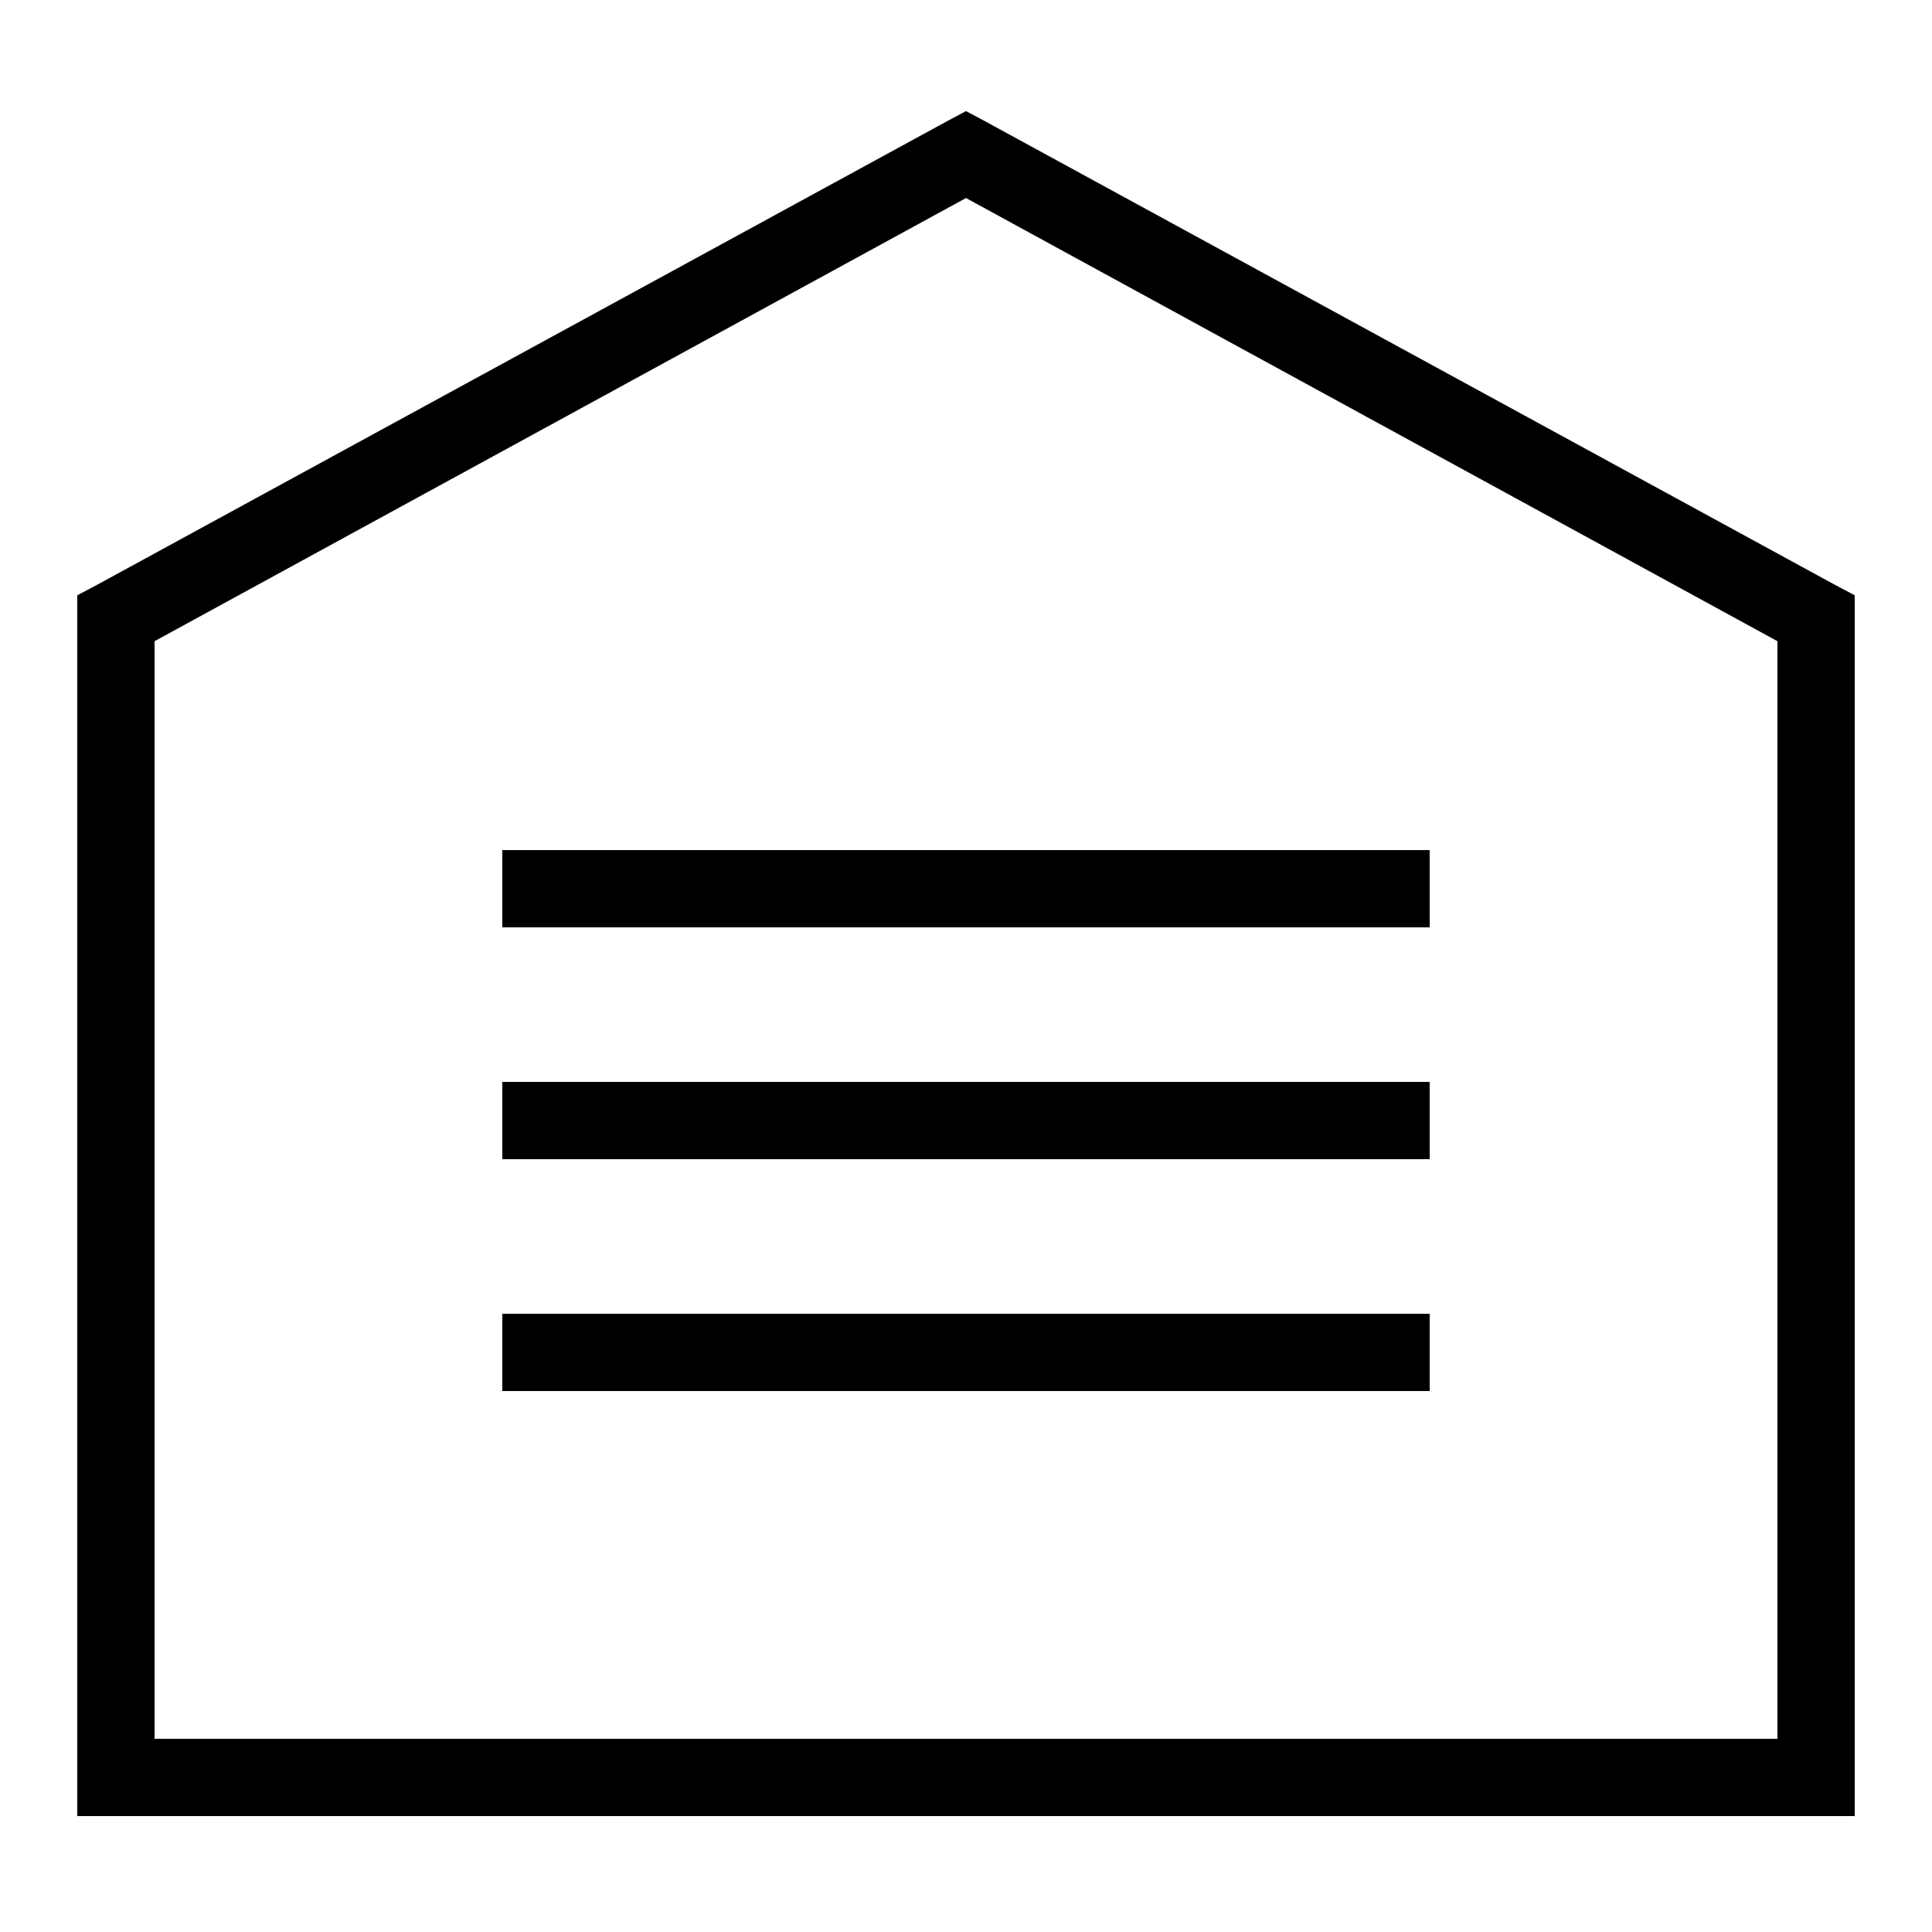 <?xml version="1.0" encoding="UTF-8"?> <svg xmlns="http://www.w3.org/2000/svg" viewBox="0 0 50 50" width="50px" height="50px"> <path d="M 25 2.875 L 24.531 3.125 L 2.531 15.125 L 2 15.406 L 2 47 L 48 47 L 48 15.406 L 47.469 15.125 L 25.469 3.125 Z M 25 5.125 L 46 16.594 L 46 45 L 4 45 L 4 16.594 Z M 13 22 L 13 24 L 37 24 L 37 22 Z M 13 28 L 13 30 L 37 30 L 37 28 Z M 13 34 L 13 36 L 37 36 L 37 34 Z"></path> </svg> 